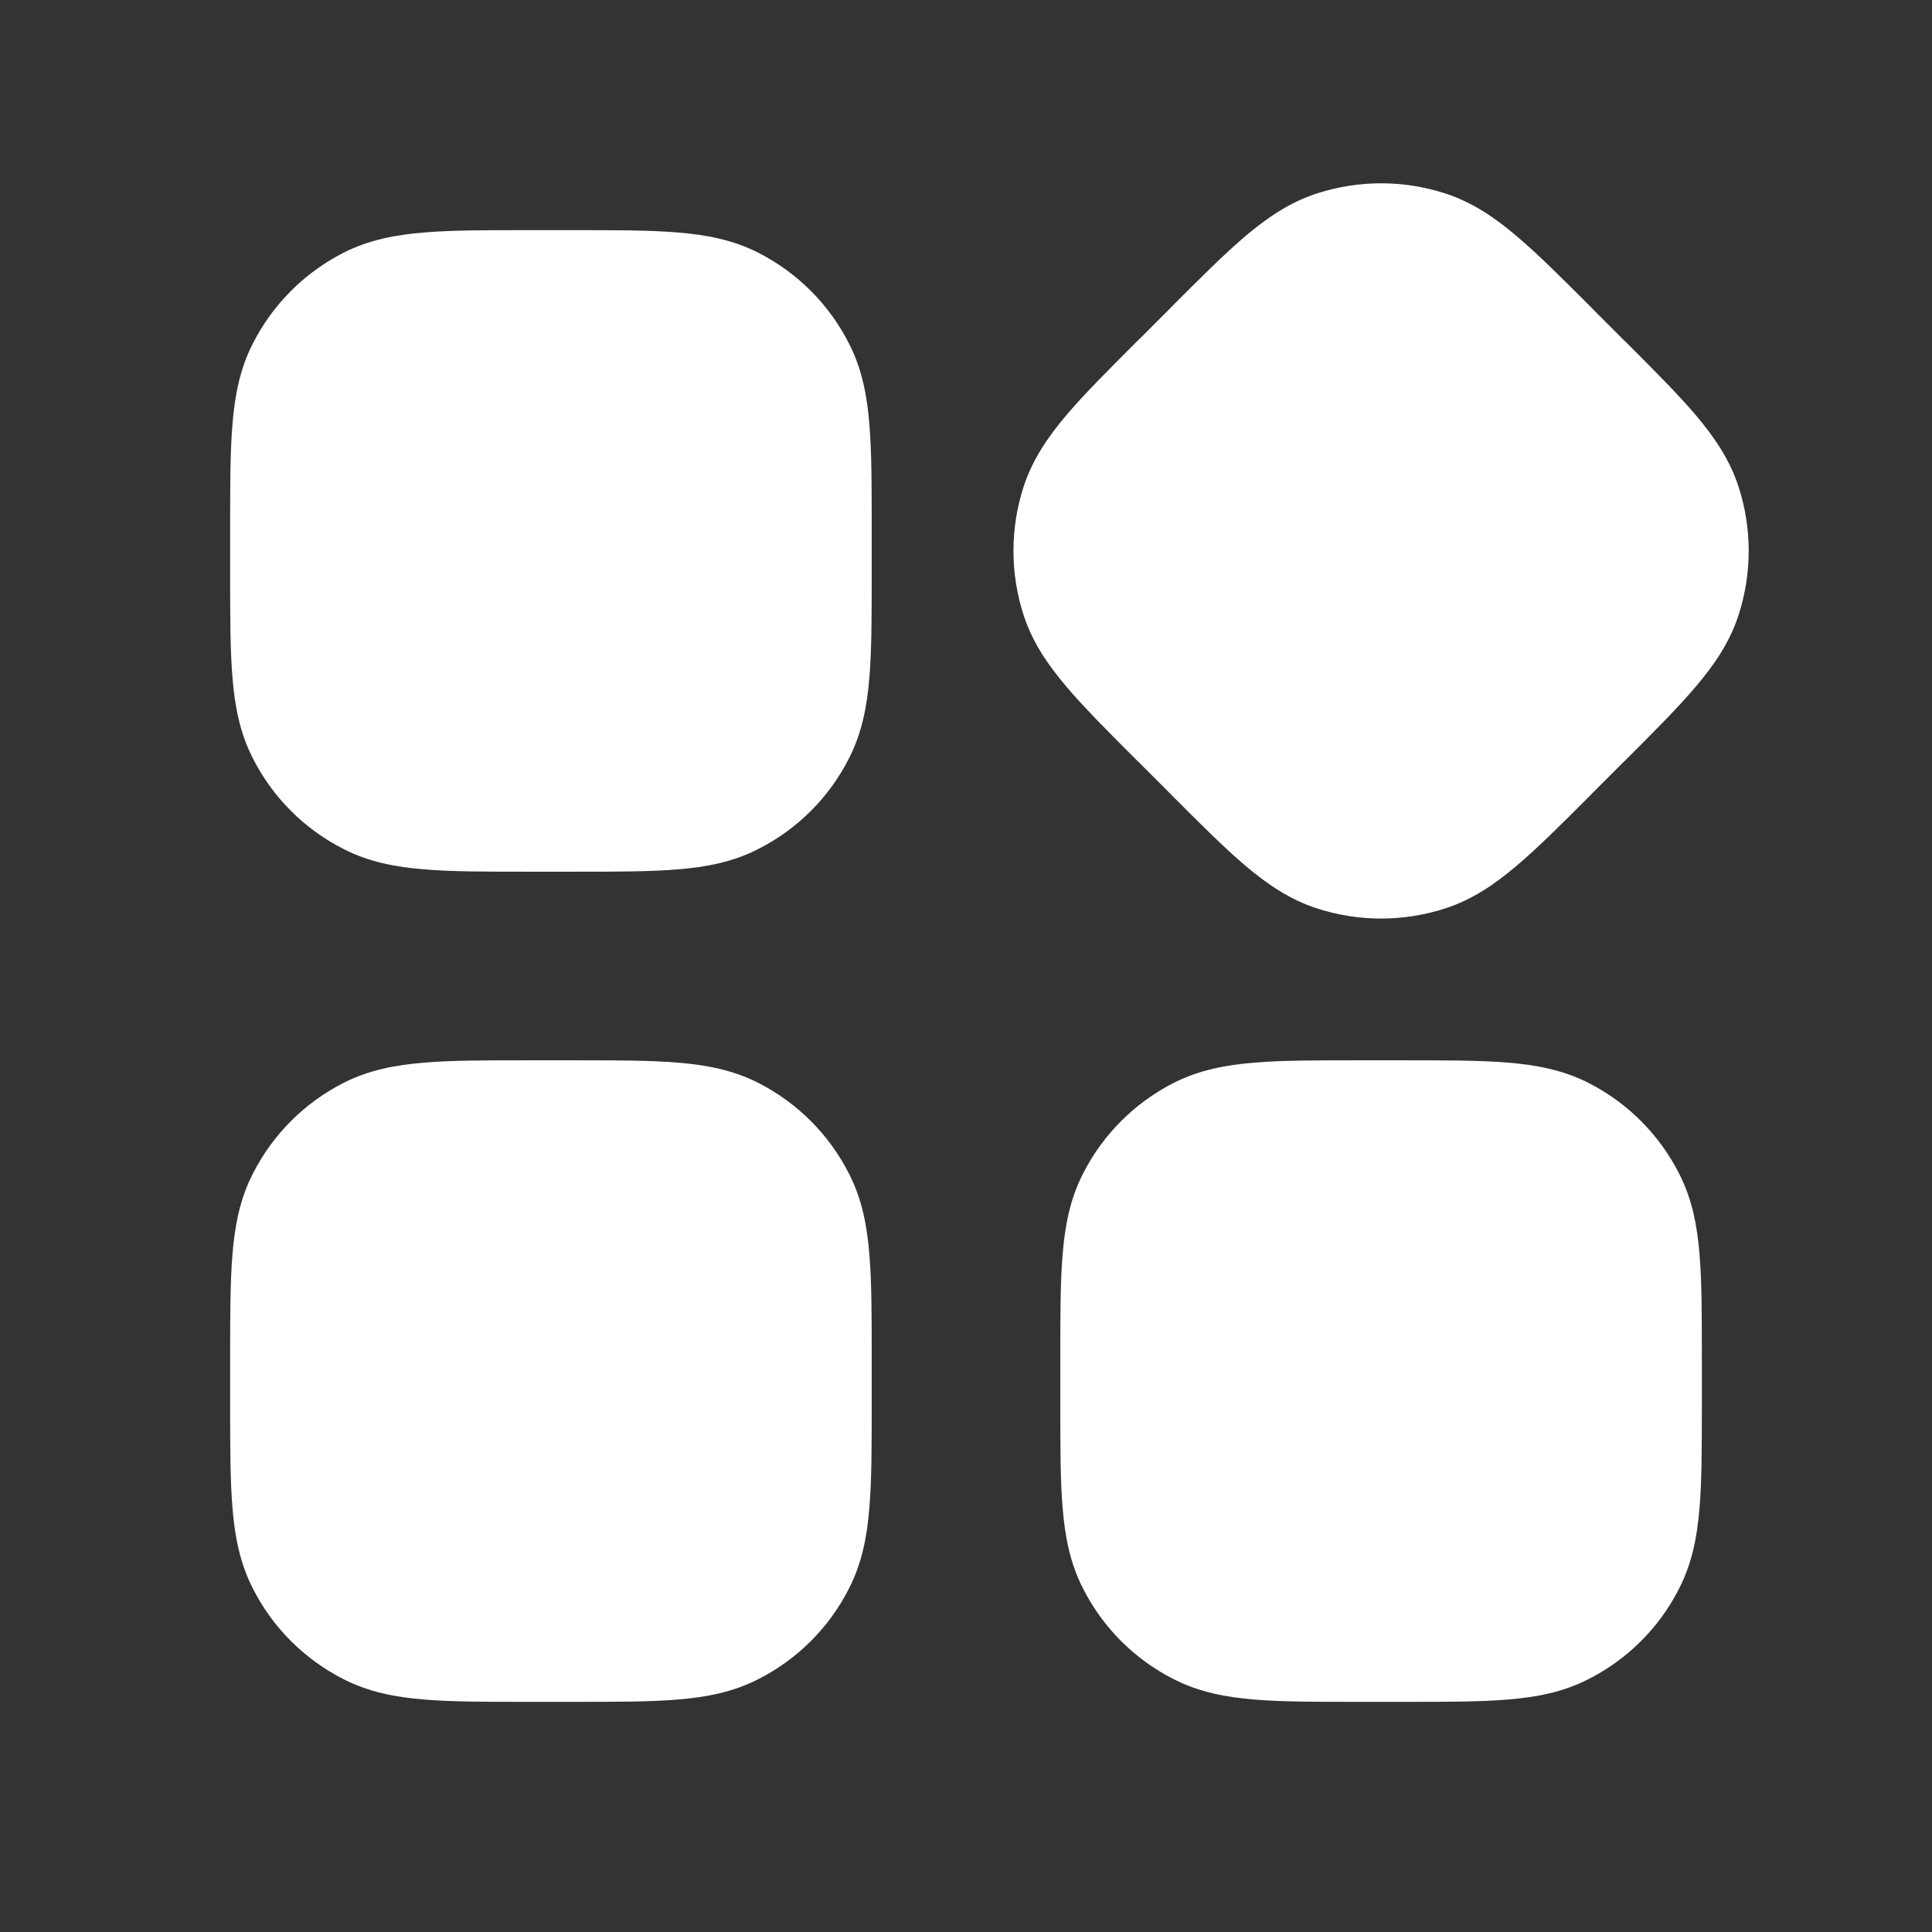 <svg width="16" height="16" viewBox="0 0 16 16" fill="none" xmlns="http://www.w3.org/2000/svg">
<rect x="0" y="0" width="16" height="16" fill="#333333" stroke="none"/>
<path fill-rule="evenodd" clip-rule="evenodd" d="M13.17 2.538L13.183 2.552L13.448 2.817L13.462 2.83C13.698 3.066 13.895 3.263 14.043 3.437C14.197 3.619 14.325 3.806 14.398 4.031C14.51 4.376 14.51 4.748 14.398 5.094C14.325 5.319 14.197 5.506 14.043 5.687C13.895 5.862 13.698 6.059 13.462 6.295L13.448 6.308L13.183 6.573L13.17 6.587C12.934 6.823 12.737 7.02 12.562 7.168C12.381 7.322 12.194 7.45 11.969 7.523C11.623 7.635 11.252 7.635 10.906 7.523C10.681 7.45 10.494 7.322 10.312 7.168C10.138 7.02 9.941 6.823 9.705 6.587L9.692 6.573L9.427 6.308L9.413 6.295C9.177 6.059 8.98 5.862 8.832 5.687C8.678 5.506 8.55 5.319 8.477 5.094C8.365 4.748 8.365 4.376 8.477 4.031C8.55 3.806 8.678 3.619 8.832 3.437C8.98 3.263 9.177 3.066 9.413 2.83L9.427 2.817L9.692 2.552L9.705 2.538C9.941 2.302 10.138 2.105 10.312 1.957C10.494 1.803 10.681 1.675 10.906 1.602C11.252 1.49 11.623 1.49 11.969 1.602C12.194 1.675 12.381 1.803 12.562 1.957C12.737 2.105 12.934 2.302 13.17 2.538ZM4.356 1.906H4.375H4.75H4.769C5.103 1.906 5.382 1.906 5.609 1.925C5.847 1.944 6.07 1.986 6.28 2.093C6.604 2.258 6.867 2.521 7.031 2.845C7.139 3.055 7.181 3.278 7.2 3.516C7.219 3.743 7.219 4.022 7.219 4.356V4.375V4.75V4.769C7.219 5.103 7.219 5.381 7.2 5.609C7.181 5.846 7.139 6.069 7.031 6.28C6.867 6.604 6.604 6.867 6.28 7.031C6.07 7.139 5.847 7.181 5.609 7.2C5.382 7.219 5.103 7.219 4.769 7.219H4.75H4.375H4.356C4.022 7.219 3.743 7.219 3.516 7.2C3.278 7.181 3.055 7.139 2.845 7.031C2.521 6.867 2.258 6.604 2.094 6.28C1.986 6.069 1.944 5.846 1.925 5.609C1.906 5.381 1.906 5.103 1.906 4.769V4.75V4.375V4.356C1.906 4.022 1.906 3.743 1.925 3.516C1.944 3.278 1.986 3.055 2.094 2.845C2.258 2.521 2.521 2.258 2.845 2.093C3.055 1.986 3.278 1.944 3.516 1.925C3.743 1.906 4.022 1.906 4.356 1.906ZM4.375 8.781H4.356C4.022 8.781 3.743 8.781 3.516 8.8C3.278 8.819 3.055 8.861 2.845 8.968C2.521 9.133 2.258 9.396 2.094 9.72C1.986 9.93 1.944 10.153 1.925 10.391C1.906 10.618 1.906 10.897 1.906 11.231V11.25V11.625V11.644C1.906 11.978 1.906 12.256 1.925 12.484C1.944 12.722 1.986 12.944 2.094 13.155C2.258 13.479 2.521 13.742 2.845 13.906C3.055 14.014 3.278 14.056 3.516 14.075C3.743 14.094 4.022 14.094 4.356 14.094H4.375H4.75H4.769C5.103 14.094 5.382 14.094 5.609 14.075C5.847 14.056 6.07 14.014 6.28 13.906C6.604 13.742 6.867 13.479 7.031 13.155C7.139 12.944 7.181 12.722 7.2 12.484C7.219 12.256 7.219 11.978 7.219 11.644V11.625V11.25V11.231C7.219 10.897 7.219 10.618 7.2 10.391C7.181 10.153 7.139 9.93 7.031 9.72C6.867 9.396 6.604 9.133 6.28 8.968C6.07 8.861 5.847 8.819 5.609 8.8C5.382 8.781 5.103 8.781 4.769 8.781H4.75H4.375ZM11.231 8.781H11.25H11.625H11.644C11.978 8.781 12.257 8.781 12.484 8.8C12.722 8.819 12.944 8.861 13.155 8.968C13.479 9.133 13.742 9.396 13.906 9.72C14.014 9.93 14.056 10.153 14.075 10.391C14.094 10.618 14.094 10.897 14.094 11.231V11.25V11.625V11.644C14.094 11.978 14.094 12.256 14.075 12.484C14.056 12.722 14.014 12.944 13.906 13.155C13.742 13.479 13.479 13.742 13.155 13.906C12.944 14.014 12.722 14.056 12.484 14.075C12.257 14.094 11.978 14.094 11.644 14.094H11.625H11.25H11.231C10.897 14.094 10.618 14.094 10.391 14.075C10.153 14.056 9.931 14.014 9.72 13.906C9.396 13.742 9.133 13.479 8.969 13.155C8.861 12.944 8.819 12.722 8.8 12.484C8.781 12.256 8.781 11.978 8.781 11.644V11.625V11.25V11.231C8.781 10.897 8.781 10.618 8.8 10.391C8.819 10.153 8.861 9.93 8.969 9.72C9.133 9.396 9.396 9.133 9.72 8.968C9.931 8.861 10.153 8.819 10.391 8.8C10.618 8.781 10.897 8.781 11.231 8.781Z" fill="white"/>
</svg>

